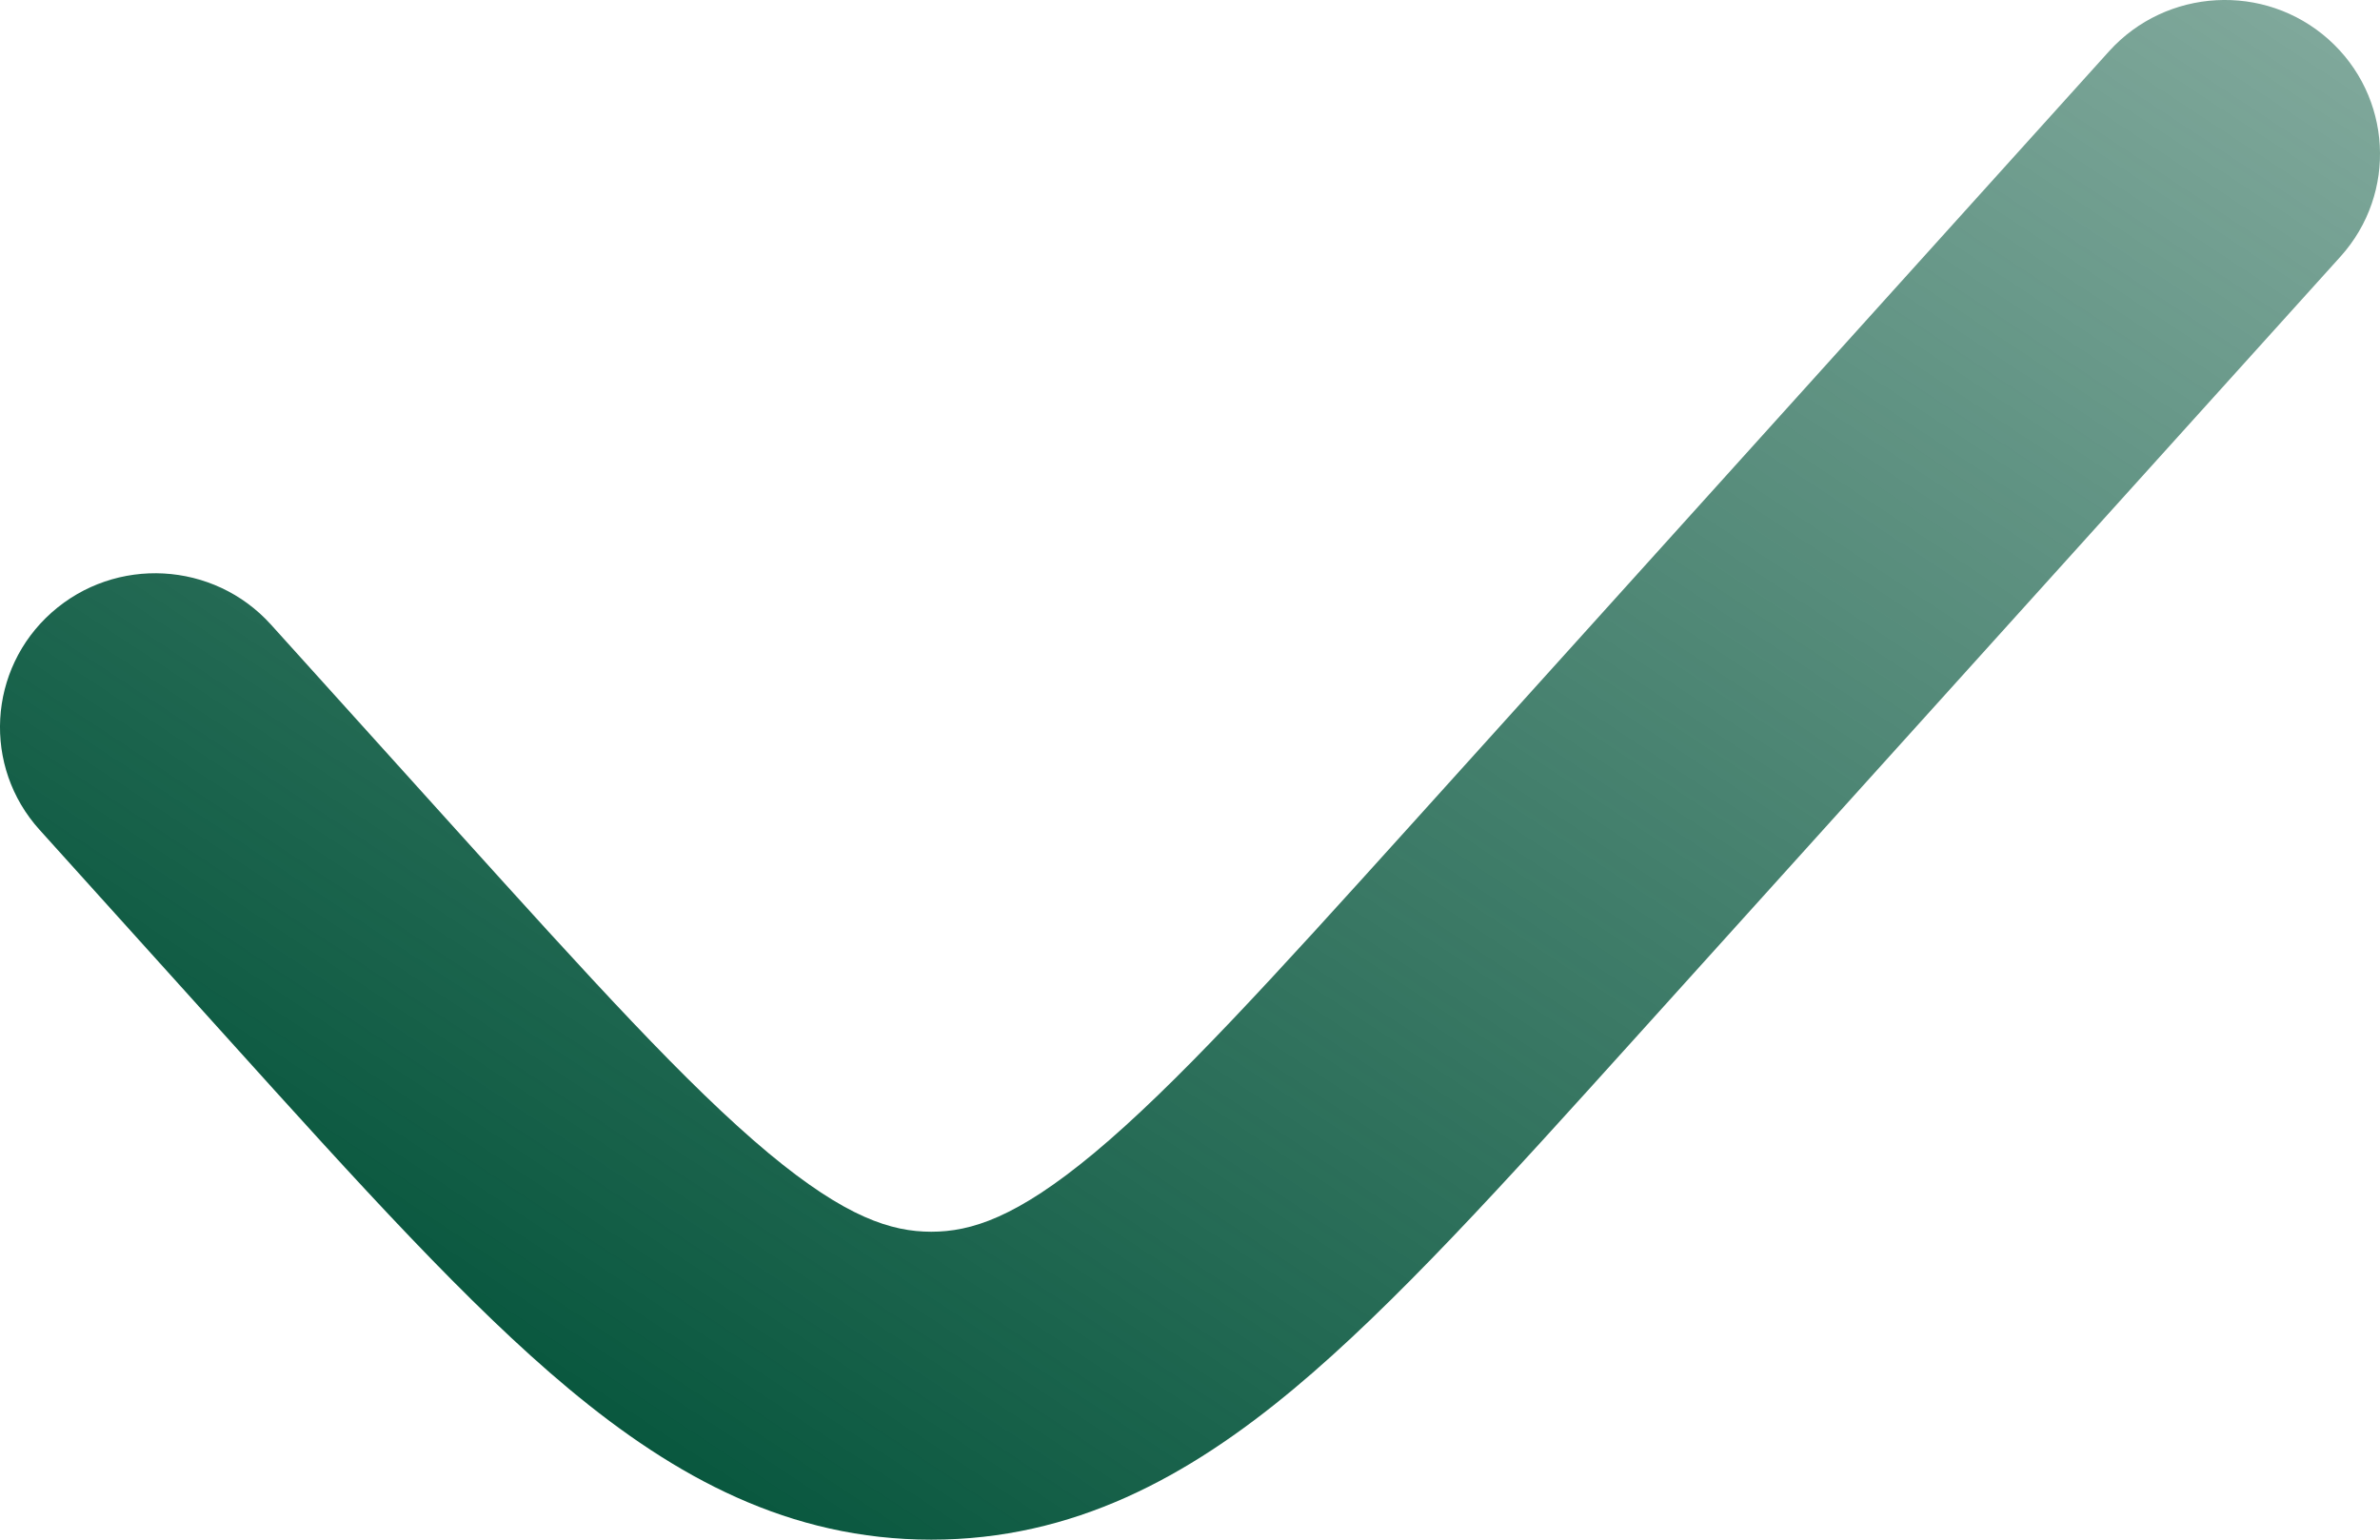 <?xml version="1.0" encoding="UTF-8"?> <svg xmlns="http://www.w3.org/2000/svg" width="17" height="11" viewBox="0 0 17 11" fill="none"><path fill-rule="evenodd" clip-rule="evenodd" d="M16.717 1.834C17.126 1.381 17.087 0.686 16.631 0.28C16.175 -0.125 15.474 -0.086 15.065 0.366L10.085 5.886C9.076 7.004 8.396 7.753 7.815 8.238C7.261 8.699 6.936 8.8 6.652 8.8C6.368 8.8 6.043 8.699 5.489 8.238C4.908 7.753 4.229 7.004 3.22 5.886L1.935 4.462C1.526 4.009 0.825 3.971 0.369 4.376C-0.087 4.781 -0.126 5.477 0.283 5.929L1.622 7.414C2.562 8.456 3.346 9.325 4.063 9.922C4.821 10.554 5.638 11 6.652 11C7.666 11 8.484 10.554 9.242 9.922C9.958 9.325 10.742 8.456 11.682 7.414L16.717 1.834Z" fill="url(#paint0_linear_344_392)"></path><defs><linearGradient id="paint0_linear_344_392" x1="8.643" y1="13.344" x2="22.606" y2="-7.809" gradientUnits="userSpaceOnUse"><stop stop-color="#07563D"></stop><stop offset="1" stop-color="#07563D" stop-opacity="0.2"></stop></linearGradient></defs></svg> 
